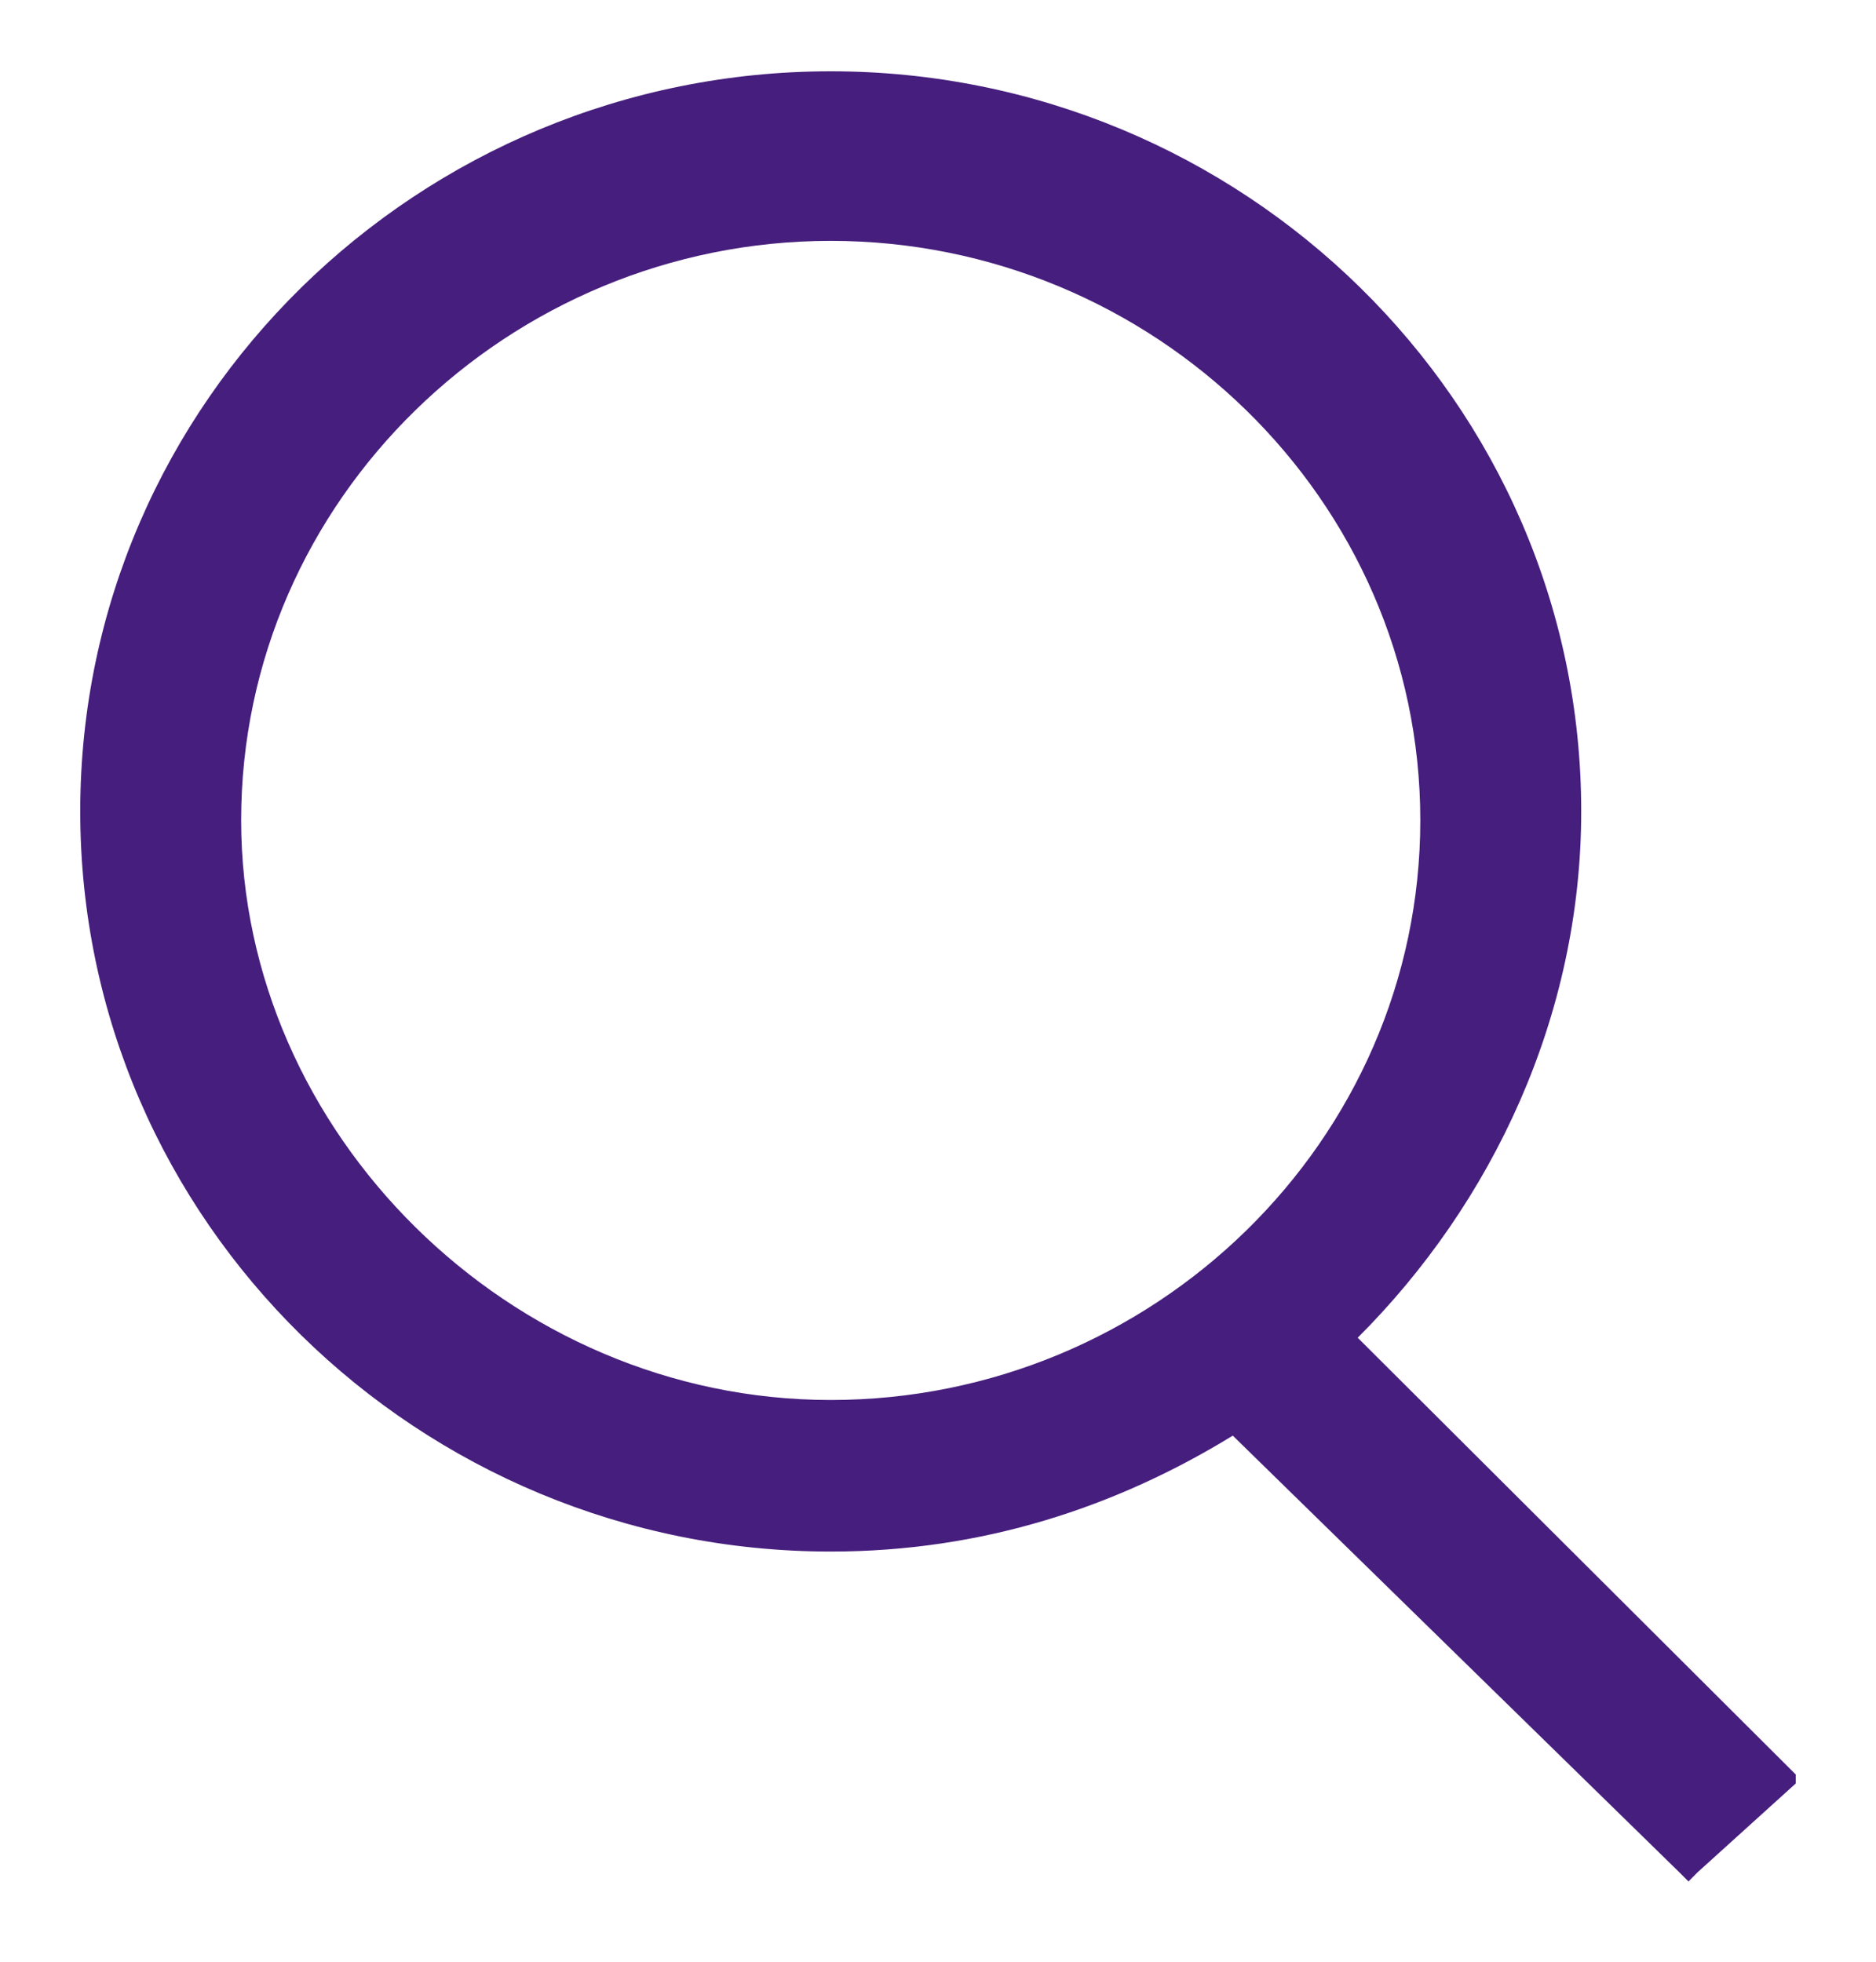 <?xml version="1.0" encoding="UTF-8"?>
<svg xmlns="http://www.w3.org/2000/svg" xmlns:xlink="http://www.w3.org/1999/xlink" width="22pt" height="23pt" viewBox="0 0 22 23" version="1.1">
<g id="surface1">
<path style=" stroke:none;fill-rule:nonzero;fill:rgb(27.451%,11.765%,49.02%);fill-opacity:1;" d="M 21.059 20.91 L 21.059 20.805 L 15.922 15.684 C 17.496 14.113 18.543 11.918 18.543 9.512 C 18.543 4.703 14.562 0.836 9.742 0.836 C 4.922 0.836 0.941 4.703 0.941 9.512 C 0.941 14.324 4.922 18.191 9.742 18.191 C 11.523 18.191 13.094 17.668 14.457 16.832 L 19.695 21.953 L 19.801 22.059 L 19.906 21.953 Z M 2.828 9.617 C 2.828 5.855 5.973 2.824 9.742 2.824 C 13.516 2.824 16.656 5.855 16.656 9.617 C 16.656 13.383 13.516 16.414 9.742 16.414 C 5.973 16.414 2.828 13.277 2.828 9.617 Z M 2.828 9.617 "/>
</g>
</svg>

